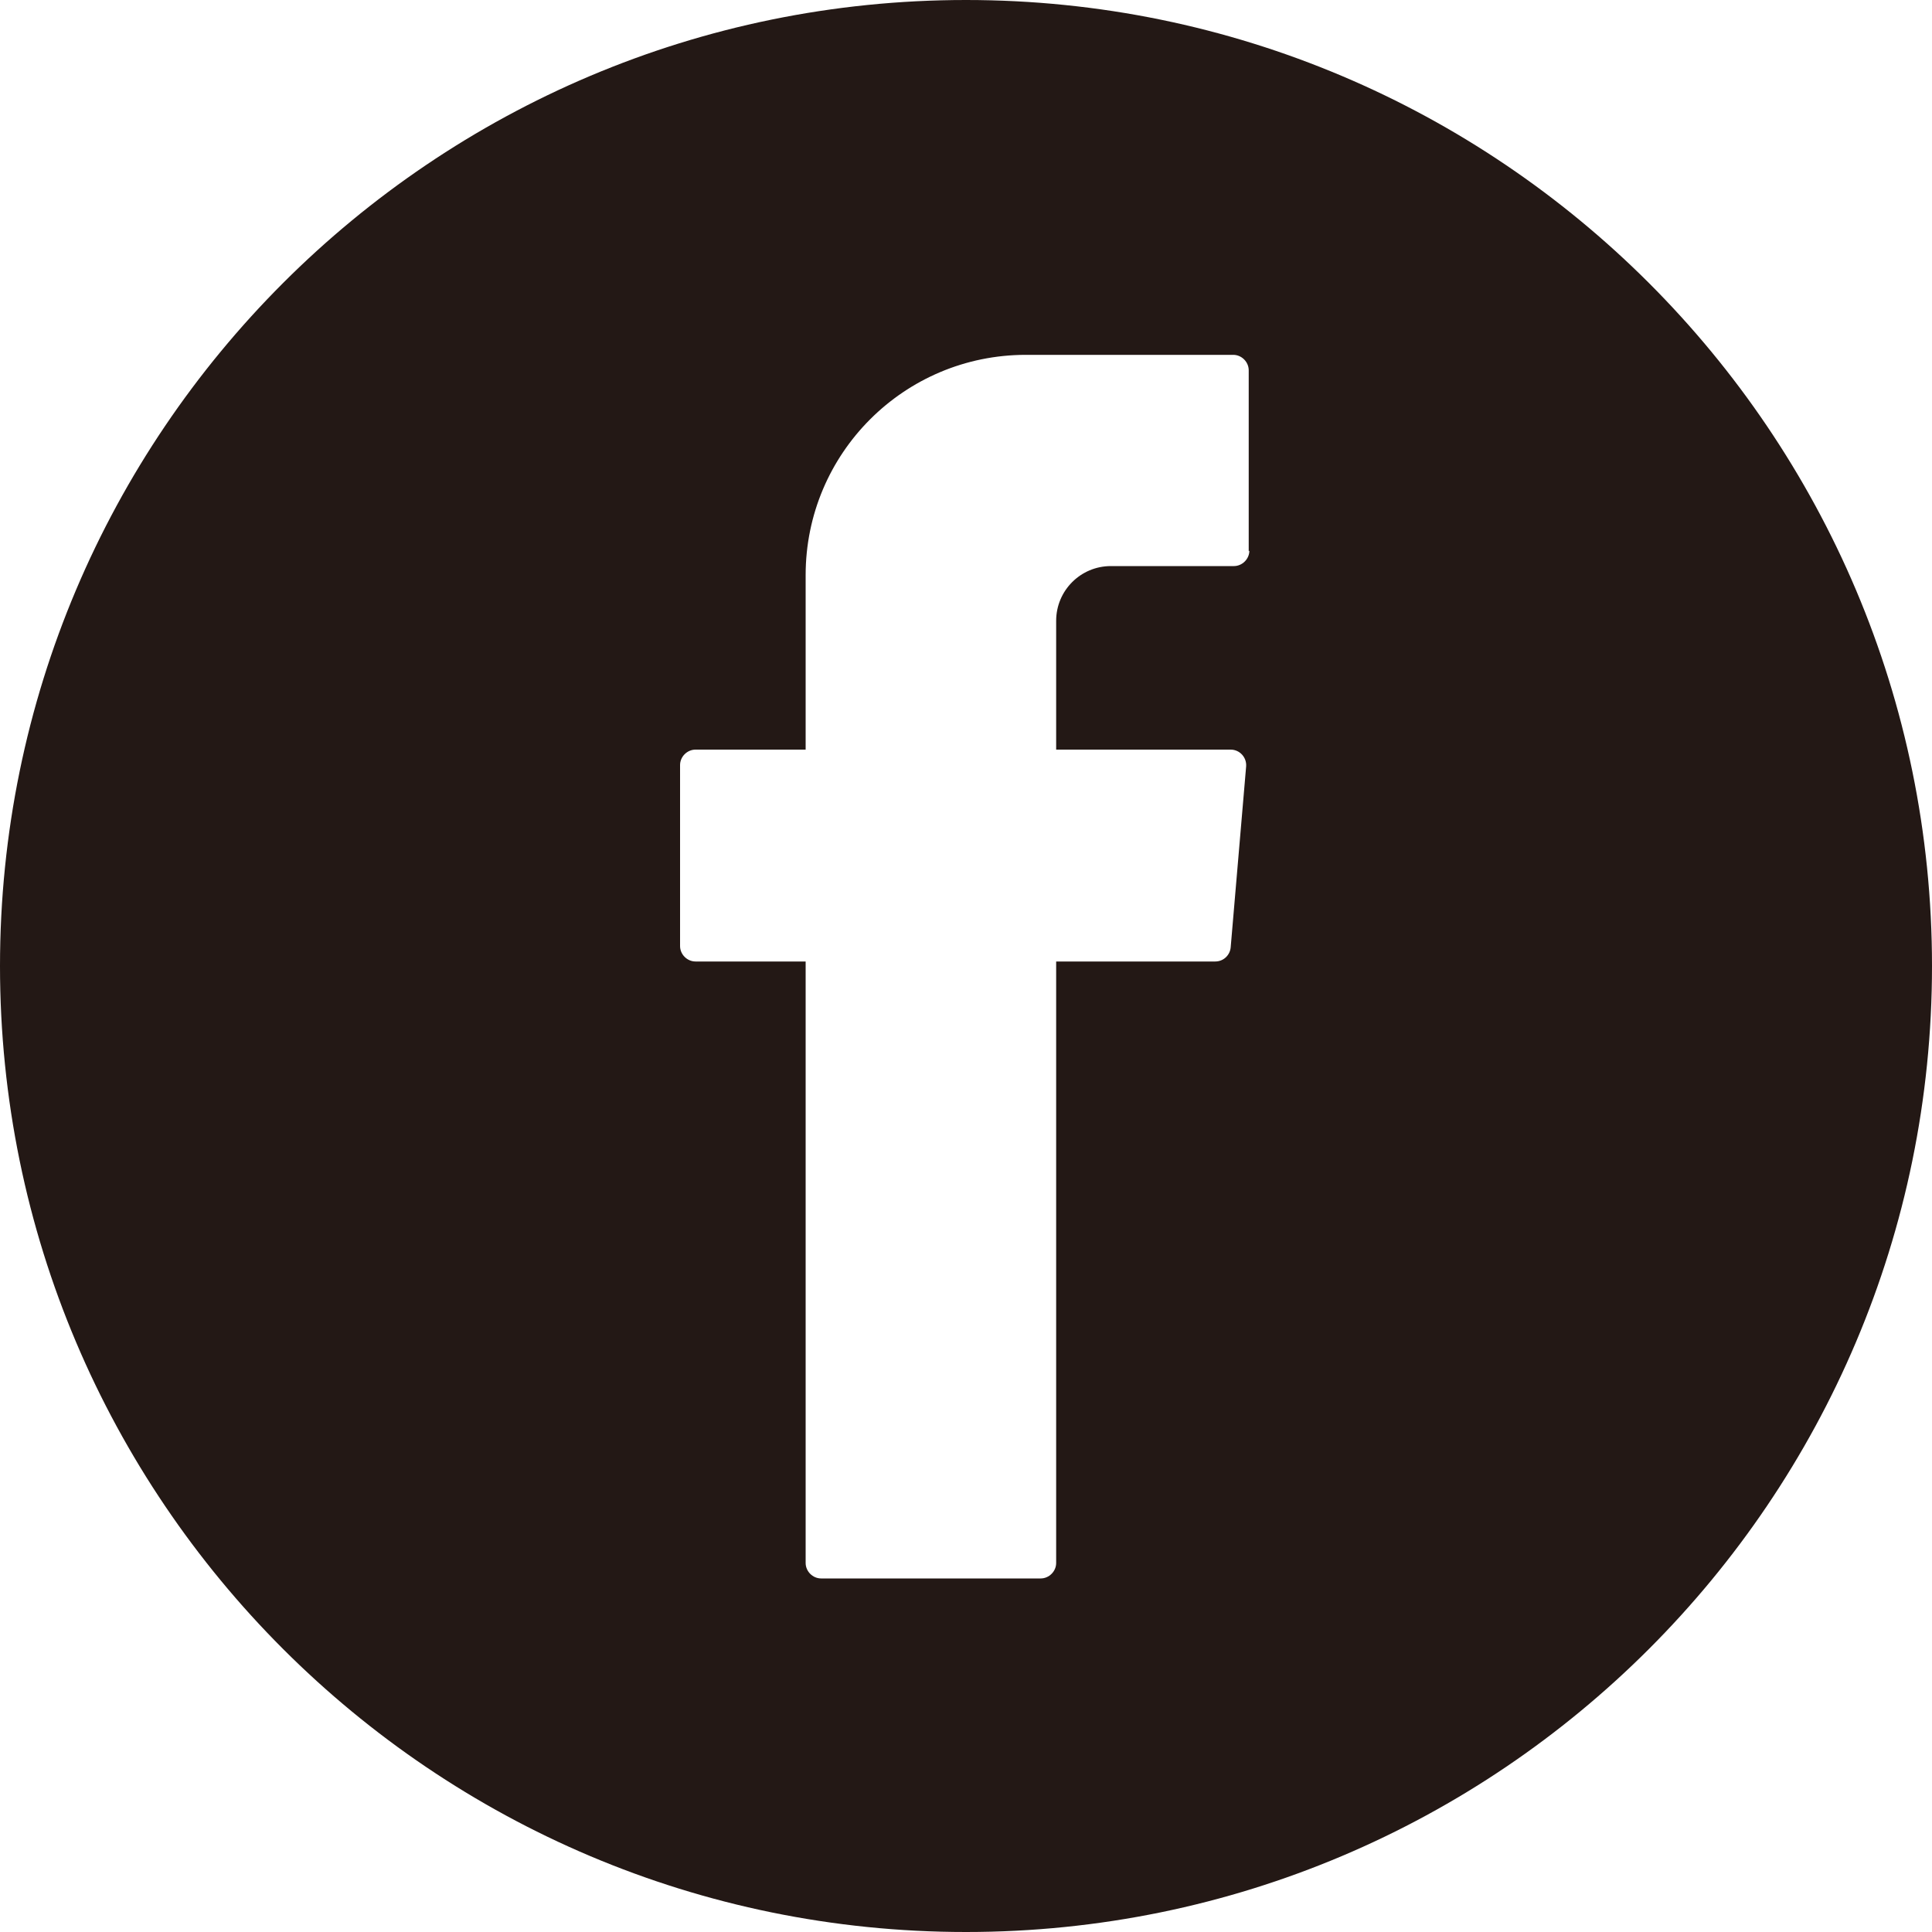 <?xml version="1.0" encoding="UTF-8"?><svg id="_レイヤー_1" xmlns="http://www.w3.org/2000/svg" viewBox="0 0 30 30"><defs><style>.cls-1{fill:#231815;}</style></defs><path class="cls-1" d="M15,0C6.72,0,0,6.72,0,15s6.72,15,15,15,15-6.72,15-15S23.28,0,15,0Zm4.4,8.55c0,.13-.11,.24-.24,.24h-1.91c-.47,0-.85,.38-.85,.85v2h2.71c.14,0,.25,.12,.24,.26l-.24,2.81c-.01,.12-.11,.22-.24,.22h-2.47v9.34c0,.13-.11,.24-.24,.24h-3.41c-.13,0-.24-.11-.24-.24V14.93h-1.71c-.13,0-.24-.11-.24-.24v-2.81c0-.13,.11-.24,.24-.24h1.71v-2.71c0-1.89,1.53-3.42,3.42-3.42h3.22c.13,0,.24,.11,.24,.24v2.81Z"/></svg>